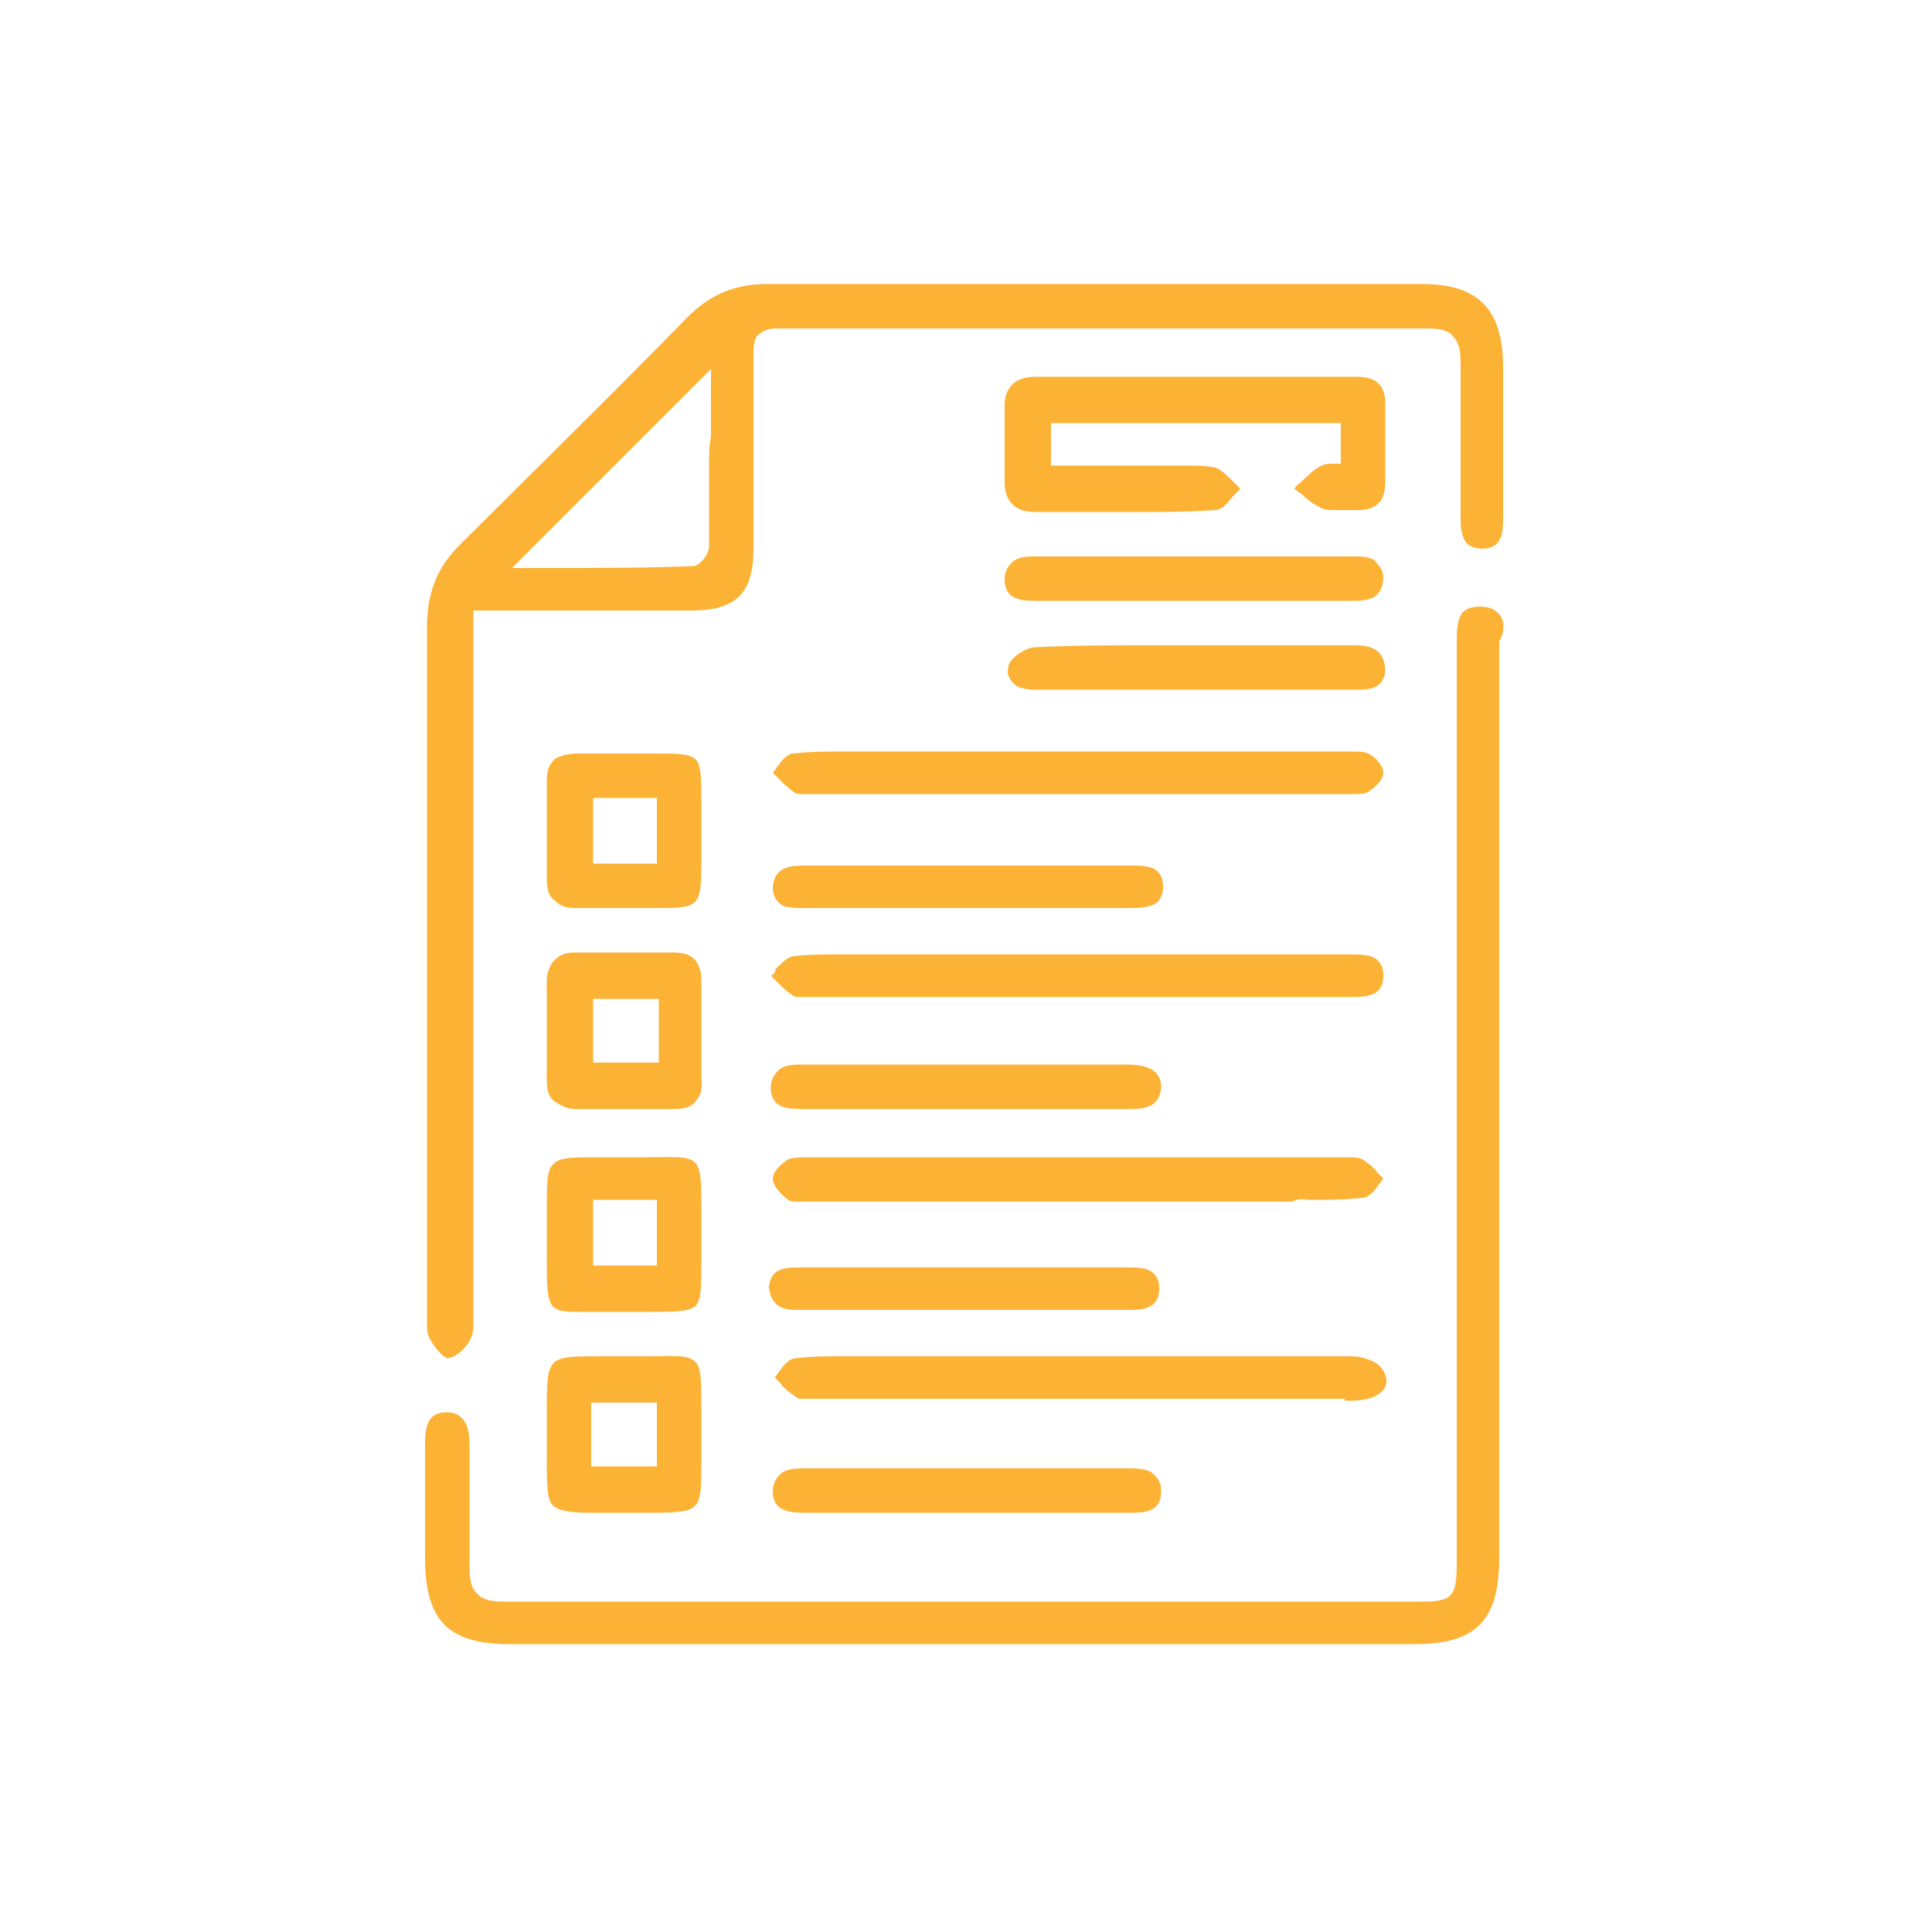 <?xml version="1.0" encoding="UTF-8"?>
<!-- Generator: Adobe Illustrator 27.9.0, SVG Export Plug-In . SVG Version: 6.00 Build 0)  -->
<svg xmlns="http://www.w3.org/2000/svg" xmlns:xlink="http://www.w3.org/1999/xlink" version="1.1" id="Layer_1" x="0px" y="0px" viewBox="0 0 100 100" xml:space="preserve">
<g>
	<circle fill="none" cx="50" cy="50" r="50"></circle>
	<g>
		<path fill="#FCB234" d="M23.2,70.3C23.3,70.3,23.3,70.3,23.2,70.3c0.6-0.1,1.1-0.8,1.2-1.1c0.1-0.2,0.1-0.5,0.1-0.8    c0-0.1,0-0.2,0-0.3c0-6.2,0-12.3,0-18.5V31.6c1.2,0,2.3,0,3.5,0c2.7,0,5.2,0,7.8,0c2.3,0,3.2-0.9,3.2-3.2l0-0.6c0-3.1,0-6.3,0-9.5    c0-0.6,0.1-0.9,0.3-1c0.2-0.2,0.5-0.3,0.9-0.3c0,0,0,0,0,0c11.4,0,23,0,33.7,0c0,0,0,0,0,0c0.6,0,1.1,0.1,1.3,0.4    c0.3,0.3,0.4,0.7,0.4,1.4c0,1.9,0,3.8,0,5.6c0,0.7,0,1.4,0,2.1l0,0.1c0,0.6,0,1.1,0.3,1.5c0.2,0.2,0.5,0.3,0.8,0.3    c1.1,0,1.1-0.9,1.1-1.7c0-0.1,0-0.1,0-0.2c0-2.4,0-5,0-7.5c0-3-1.3-4.3-4.2-4.3c-3.2,0-6.3,0-9.5,0c-8,0-16.2,0-24.4,0    c0,0,0,0,0,0c-1.6,0-2.9,0.5-4.1,1.7c-4.2,4.3-8.1,8.1-11.8,11.8c-1.2,1.2-1.7,2.5-1.7,4.3c0,8.7,0,17.6,0,26.2c0,3.1,0,6.3,0,9.4    c0,0.1,0,0.2,0,0.3c0,0.3,0,0.6,0.1,0.8C22.4,69.6,22.9,70.3,23.2,70.3z M36.7,24.1c0,1.4,0,2.8,0,4.2c0,0.4-0.5,1-0.8,1    c-2.4,0.1-4.9,0.1-7.4,0.1c-0.7,0-1.3,0-2,0l10.3-10.3v3.5C36.7,23.1,36.7,23.6,36.7,24.1z"></path>
		<path fill="#FCB234" d="M77.5,31.7c-0.2-0.2-0.5-0.3-0.9-0.3c-0.4,0-0.7,0.1-0.9,0.3c-0.3,0.4-0.3,1-0.3,1.6c0,0.2,0,0.4,0,0.5    c0,12.2,0,22.7,0,33.8c0,4.3,0,8.6,0,13.3c0,1.7-0.2,2-1.8,2c-7,0-14.1,0-21.1,0c-8.6,0-17.6,0-26.4,0c0,0,0,0,0,0    c-0.7,0-1.1-0.1-1.4-0.4c-0.3-0.3-0.4-0.7-0.4-1.4c0-2,0-2.6,0-3.7c0-0.6,0-1.3,0-2.4c0-0.6,0-1.2-0.4-1.6    c-0.2-0.2-0.4-0.3-0.8-0.3c0,0,0,0,0,0c-1.1,0-1.1,1-1.1,1.8l0,0.1l0,1.3c0,1.7,0,1.9,0,4.3c0,3.3,1.2,4.5,4.4,4.5    c7.8,0,15.6,0,23.4,0s15.6,0,23.4,0c3.2,0,4.4-1.2,4.4-4.5c0-5.8,0-10,0-14.9l0-6.8l0-5.7c0-6.4,0-13,0-19.5c0-0.1,0-0.3,0-0.5    C77.9,32.7,77.9,32,77.5,31.7z"></path>
		<path fill="#FCB234" d="M71.7,23.7c0-0.9,0-1.9,0-2.8c0-1-0.5-1.4-1.5-1.4c0,0,0,0,0,0c-4.5,0-10.5,0-16.6,0c0,0,0,0,0,0    c-1,0-1.6,0.5-1.6,1.5c0,0.6,0,1.2,0,1.8c0,0.7,0,1.4,0,2.1c0,0.5,0.1,0.9,0.4,1.2c0.3,0.3,0.7,0.4,1.2,0.4c0,0,0.1,0,0.1,0    c0.8,0,1.7,0,2.5,0c0.4,0,0.7,0,1.1,0c0,0,0.1,0,0.1,0c0.5,0,1,0,1.4,0c1.3,0,2.7,0,4.1-0.1c0.3,0,0.6-0.3,0.9-0.7    c0.1-0.1,0.3-0.3,0.4-0.4c0,0,0,0,0,0c0,0,0,0,0,0c-0.1-0.1-0.2-0.2-0.4-0.4c-0.3-0.3-0.6-0.6-0.9-0.7c-0.5-0.1-1-0.1-1.5-0.1    c-0.2,0-0.4,0-0.6,0c0,0,0,0,0,0c-1.4,0-2.8,0-4.3,0l-2.1,0v-2.2h15V24c-0.1,0-0.2,0-0.3,0c-0.3,0-0.5,0-0.7,0.1    c-0.4,0.2-0.7,0.5-1,0.8c-0.1,0.1-0.3,0.2-0.4,0.4c0,0,0,0,0,0c0,0,0,0,0,0c0.1,0.1,0.3,0.2,0.4,0.3c0.3,0.3,0.6,0.5,1,0.7    c0.2,0.1,0.5,0.1,0.7,0.1c0.2,0,0.4,0,0.6,0c0.2,0,0.4,0,0.6,0c0,0,0,0,0,0c0.5,0,0.8-0.1,1.1-0.4c0.2-0.2,0.3-0.6,0.3-1.1    C71.7,24.5,71.7,24.1,71.7,23.7z"></path>
		<path fill="#FCB234" d="M39.9,50.5C39.9,50.6,39.9,50.6,39.9,50.5c0.1,0.1,0.2,0.2,0.3,0.3c0.3,0.3,0.5,0.5,0.8,0.7    c0.1,0.1,0.2,0.1,0.3,0.1c0.1,0,0.2,0,0.2,0c0.1,0,0.2,0,0.2,0l4.7,0c7.8,0,15.5,0,23.3,0l0.2,0c0.8,0,1.7,0,1.7-1.1    c0-0.4-0.1-0.6-0.3-0.8c-0.3-0.3-0.9-0.3-1.5-0.3l-0.1,0c-2.9,0-5.8,0-8.8,0l-8.1,0c-2.9,0-5.7,0-8.6,0c-0.3,0-0.6,0-0.9,0    c-0.7,0-1.5,0-2.3,0.1c-0.3,0.1-0.6,0.4-0.9,0.7C40.2,50.2,40.1,50.4,39.9,50.5C39.9,50.5,39.9,50.5,39.9,50.5z"></path>
		<path fill="#FCB234" d="M69.7,72.5c0.3,0,0.7,0,1.1-0.1c0.4-0.1,0.7-0.3,0.9-0.6c0.1-0.3,0.1-0.6-0.2-1c-0.3-0.4-1.1-0.6-1.5-0.6    c-2.6,0-5.2,0-7.8,0c-2.1,0-4.2,0-6.3,0l-3.8,0c-2.5,0-5.1,0-7.6,0c0,0,0,0,0,0c-0.3,0-0.6,0-0.9,0c-0.8,0-1.6,0-2.4,0.1    c-0.3,0-0.6,0.3-0.8,0.6c-0.1,0.1-0.2,0.3-0.3,0.4c0,0,0,0,0,0c0,0,0,0,0,0c0.1,0.1,0.2,0.2,0.3,0.3c0.2,0.3,0.5,0.5,0.8,0.7    c0.1,0.1,0.2,0.1,0.4,0.1c0.1,0,0.2,0,0.3,0c0.1,0,0.2,0,0.3,0c9.1,0,18.3,0,27.4,0C69.6,72.5,69.6,72.5,69.7,72.5z"></path>
		<path fill="#FCB234" d="M67.9,62.1c0.9,0,1.7,0,2.6-0.1c0.3,0,0.6-0.3,0.8-0.6c0.1-0.1,0.2-0.3,0.3-0.4c0,0,0,0,0,0c0,0,0,0,0,0    c-0.1-0.1-0.2-0.2-0.3-0.3c-0.2-0.3-0.5-0.5-0.8-0.7c-0.2-0.1-0.5-0.1-0.7-0.1c-0.1,0-0.2,0-0.3,0c-9.1,0-18.3,0-27.4,0    c-0.1,0-0.2,0-0.3,0c-0.3,0-0.7,0-1,0.1c-0.3,0.2-0.8,0.6-0.8,1c0,0.4,0.5,0.9,0.8,1.1c0.1,0.1,0.3,0.1,0.5,0.1c0.1,0,0.2,0,0.3,0    c0.1,0,0.2,0,0.3,0c3.7,0,7.4,0,11.1,0l2.8,0l2.8,0c2.8,0,5.5,0,8.3,0C67.2,62,67.5,62.1,67.9,62.1z"></path>
		<path fill="#FCB234" d="M44.4,38.9C44.4,38.9,44.4,38.9,44.4,38.9c-0.3,0-0.6,0-0.9,0c-0.8,0-1.6,0-2.4,0.1    c-0.3,0-0.6,0.3-0.8,0.6c-0.1,0.1-0.2,0.3-0.3,0.4c0,0,0,0,0,0c0,0,0,0,0,0c0.1,0.1,0.2,0.2,0.3,0.3c0.3,0.3,0.5,0.5,0.8,0.7    c0.1,0.1,0.2,0.1,0.3,0.1c0.1,0,0.2,0,0.3,0c0.1,0,0.2,0,0.3,0c9.2,0,18.5,0,27.7,0c0,0,0,0,0,0c0.1,0,0.2,0,0.3,0    c0.3,0,0.6,0,0.8-0.1c0.3-0.2,0.8-0.6,0.8-1c0-0.4-0.5-0.9-0.8-1c-0.2-0.1-0.5-0.1-0.8-0.1c-0.1,0-0.2,0-0.3,0c0,0,0,0,0,0    c-3.6,0-7.2,0-10.8,0l-3.1,0l-3.8,0C49.4,38.9,46.9,38.9,44.4,38.9z"></path>
		<path fill="#FCB234" d="M36,49.7c-0.3-0.3-0.6-0.4-1.2-0.4c0,0,0,0,0,0c-1.8,0-3.5,0-5,0c0,0,0,0,0,0c-0.5,0-0.8,0.1-1.1,0.4    c-0.2,0.2-0.4,0.6-0.4,1.1c0,0.8,0,1.7,0,2.5c0,0.9,0,1.8,0,2.6c0,0.5,0.1,0.9,0.4,1.1c0.3,0.2,0.6,0.4,1.1,0.4c0,0,0,0,0.1,0    c1.6,0,3.1,0,4.7,0l0.3,0c0,0,0,0,0,0c0.5,0,0.9-0.1,1.1-0.4c0.2-0.2,0.4-0.6,0.3-1.1c0-0.6,0-1.2,0-1.8c0-0.3,0-0.5,0-0.8    c0-0.3,0-0.5,0-0.8c0-0.6,0-1.2,0-1.8C36.3,50.3,36.2,50,36,49.7z M34.1,51.7V55h-3.4v-3.3H34.1z"></path>
		<path fill="#FCB234" d="M36,39.3c-0.3-0.3-1-0.3-2.3-0.3c-0.4,0-0.8,0-1.3,0c0,0,0,0,0,0c-0.2,0-0.5,0-0.7,0c-0.6,0-1.1,0-1.7,0    c-0.6,0-1,0.1-1.3,0.3c-0.3,0.3-0.4,0.6-0.4,1.2c0,1.5,0,3.1,0,5c0,0.5,0.1,0.9,0.4,1.1c0.3,0.3,0.6,0.4,1.1,0.4c0,0,0,0,0,0    c0.9,0,1.7,0,2.6,0c0.5,0,1,0,1.4,0c2.4,0,2.5,0,2.5-2.4l0-0.5c0-0.4,0-0.8,0-1.3c0-0.5,0-0.9,0-1.3C36.3,40.3,36.3,39.6,36,39.3z     M34,41.3v3.4h-3.3v-3.4H34z"></path>
		<path fill="#FCB234" d="M28.6,77.9c0.3,0.3,0.9,0.4,2,0.4c0.2,0,0.4,0,0.7,0c0.3,0,0.7,0,1.1,0c0.3,0,0.6,0,0.9,0    c1.6,0,2.4,0,2.7-0.4c0.3-0.3,0.3-1,0.3-2.3c0-0.4,0-0.8,0-1.3c0,0,0,0,0,0c0-0.5,0-1,0-1.4c0-1.4,0-2.1-0.3-2.4    c-0.4-0.4-1-0.3-2.4-0.3c-0.4,0-0.8,0-1.3,0c0,0,0,0,0,0c-0.5,0-0.9,0-1.3,0c-1.3,0-1.9,0-2.3,0.3c-0.4,0.4-0.4,1.1-0.4,2.7    c0,0.3,0,0.6,0,0.9c0,0.5,0,0.9,0,1.2C28.3,76.8,28.3,77.6,28.6,77.9z M30.6,75.9v-3.3H34v3.3H30.6z"></path>
		<path fill="#FCB234" d="M28.3,62.7c0,0.3,0,0.7,0,1.1c0,0.4,0,0.8,0,1.2c0,1.5,0,2.2,0.3,2.6c0.3,0.3,0.7,0.3,1.5,0.3    c0.2,0,0.5,0,0.8,0c0.4,0,0.9,0,1.5,0c0.5,0,0.9,0,1.2,0c1.4,0,2,0,2.4-0.3c0.3-0.3,0.3-1,0.3-2.3c0-0.4,0-0.8,0-1.3c0,0,0,0,0,0    c0-0.6,0-1.1,0-1.5c0-1.3,0-1.9-0.3-2.3c-0.4-0.4-1.1-0.3-2.5-0.3c-0.4,0-0.8,0-1.2,0c-0.4,0-0.9,0-1.2,0c-1.4,0-2.1,0-2.4,0.3    C28.3,60.5,28.3,61.2,28.3,62.7z M30.7,65.5v-3.4H34v3.4H30.7z"></path>
		<path fill="#FCB234" d="M41.6,55.1c-0.5,0-1.1,0-1.4,0.4c-0.2,0.2-0.3,0.5-0.3,0.8c0,1.1,0.9,1.1,1.7,1.1c0,0,0.1,0,0.1,0    c2,0,4,0,6,0l2.3,0l2.3,0c2,0,4,0,6,0c0,0,0.1,0,0.1,0c0.7,0,1.6,0,1.7-1.1c0-0.4-0.1-0.6-0.3-0.8c-0.3-0.3-0.9-0.4-1.4-0.4    C52.8,55.1,47.2,55.1,41.6,55.1z"></path>
		<path fill="#FCB234" d="M58.3,76L58.3,76c-2.1,0-4.1,0-6.2,0H48c-2.1,0-4.2,0-6.2,0h0c-0.6,0-1.2,0-1.5,0.4    c-0.2,0.2-0.3,0.5-0.3,0.8c0,1.1,1,1.1,1.8,1.1c2.8,0,5.5,0,8.3,0s5.5,0,8.3,0c0.8,0,1.7,0,1.7-1.1c0-0.4-0.1-0.6-0.3-0.8    C59.5,76,58.9,76,58.3,76C58.3,76,58.3,76,58.3,76z"></path>
		<path fill="#FCB234" d="M41.7,47h0.1c2,0,4,0,6,0l2.2,0l2.2,0c0.7,0,1.5,0,2.2,0c1.3,0,2.6,0,3.9,0h0.1c0.5,0,1.1,0,1.5-0.3    c0.2-0.2,0.3-0.5,0.3-0.8c0-1.1-0.9-1.1-1.7-1.1c0,0,0,0-0.1,0c-5.4,0-11,0-16.6,0c-0.8,0-1.7,0-1.8,1.1c0,0.4,0.1,0.6,0.3,0.8    C40.5,47,41.1,47,41.7,47C41.6,47,41.6,47,41.7,47z"></path>
		<path fill="#FCB234" d="M70.1,28.8c-5.5,0-11,0-16.5,0c0,0,0,0,0,0c-0.4,0-1,0-1.3,0.4c-0.2,0.2-0.3,0.5-0.3,0.8    c0,1,0.8,1.1,1.6,1.1c0,0,0,0,0,0c1.2,0,2.4,0,3.7,0c1.5,0,3,0,4.5,0l2,0c2,0,4.1,0,6.2,0c0,0,0,0,0,0c0.8,0,1.5-0.1,1.6-1.1    c0-0.4-0.1-0.6-0.3-0.8C71.1,28.8,70.5,28.8,70.1,28.8z"></path>
		<path fill="#FCB234" d="M41.5,67.8c0,0,0.1,0,0.1,0l0.1,0c2.8,0,5.5,0,8.3,0h2.1c2.1,0,4.2,0,6.2,0l0.1,0c0,0,0.1,0,0.1,0    c0.7,0,1.5-0.1,1.5-1.1c0-0.4-0.1-0.6-0.3-0.8c-0.3-0.3-0.9-0.3-1.4-0.3c-5.6,0-11.2,0-16.8,0c0,0,0,0,0,0c-0.5,0-1.1,0-1.4,0.3    c-0.2,0.2-0.3,0.5-0.3,0.8C40,67.8,40.7,67.8,41.5,67.8z"></path>
		<path fill="#FCB234" d="M70.1,33.4C70.1,33.4,70.1,33.4,70.1,33.4c-1.9,0-3.7,0-5.5,0h-2.7c0,0,0,0,0,0c-0.7,0-1.4,0-2.1,0    c-2,0-4.1,0-6.2,0.1c-0.5,0-1.4,0.6-1.4,1c-0.1,0.3,0,0.6,0.2,0.8c0.2,0.3,0.7,0.4,1.3,0.4c0,0,0,0,0,0c4.9,0,10.1,0,16.4,0    c0,0,0,0,0,0c0.5,0,1,0,1.3-0.3c0.2-0.2,0.3-0.4,0.3-0.8C71.6,33.5,70.8,33.4,70.1,33.4z"></path>
	</g>
</g>
</svg>
